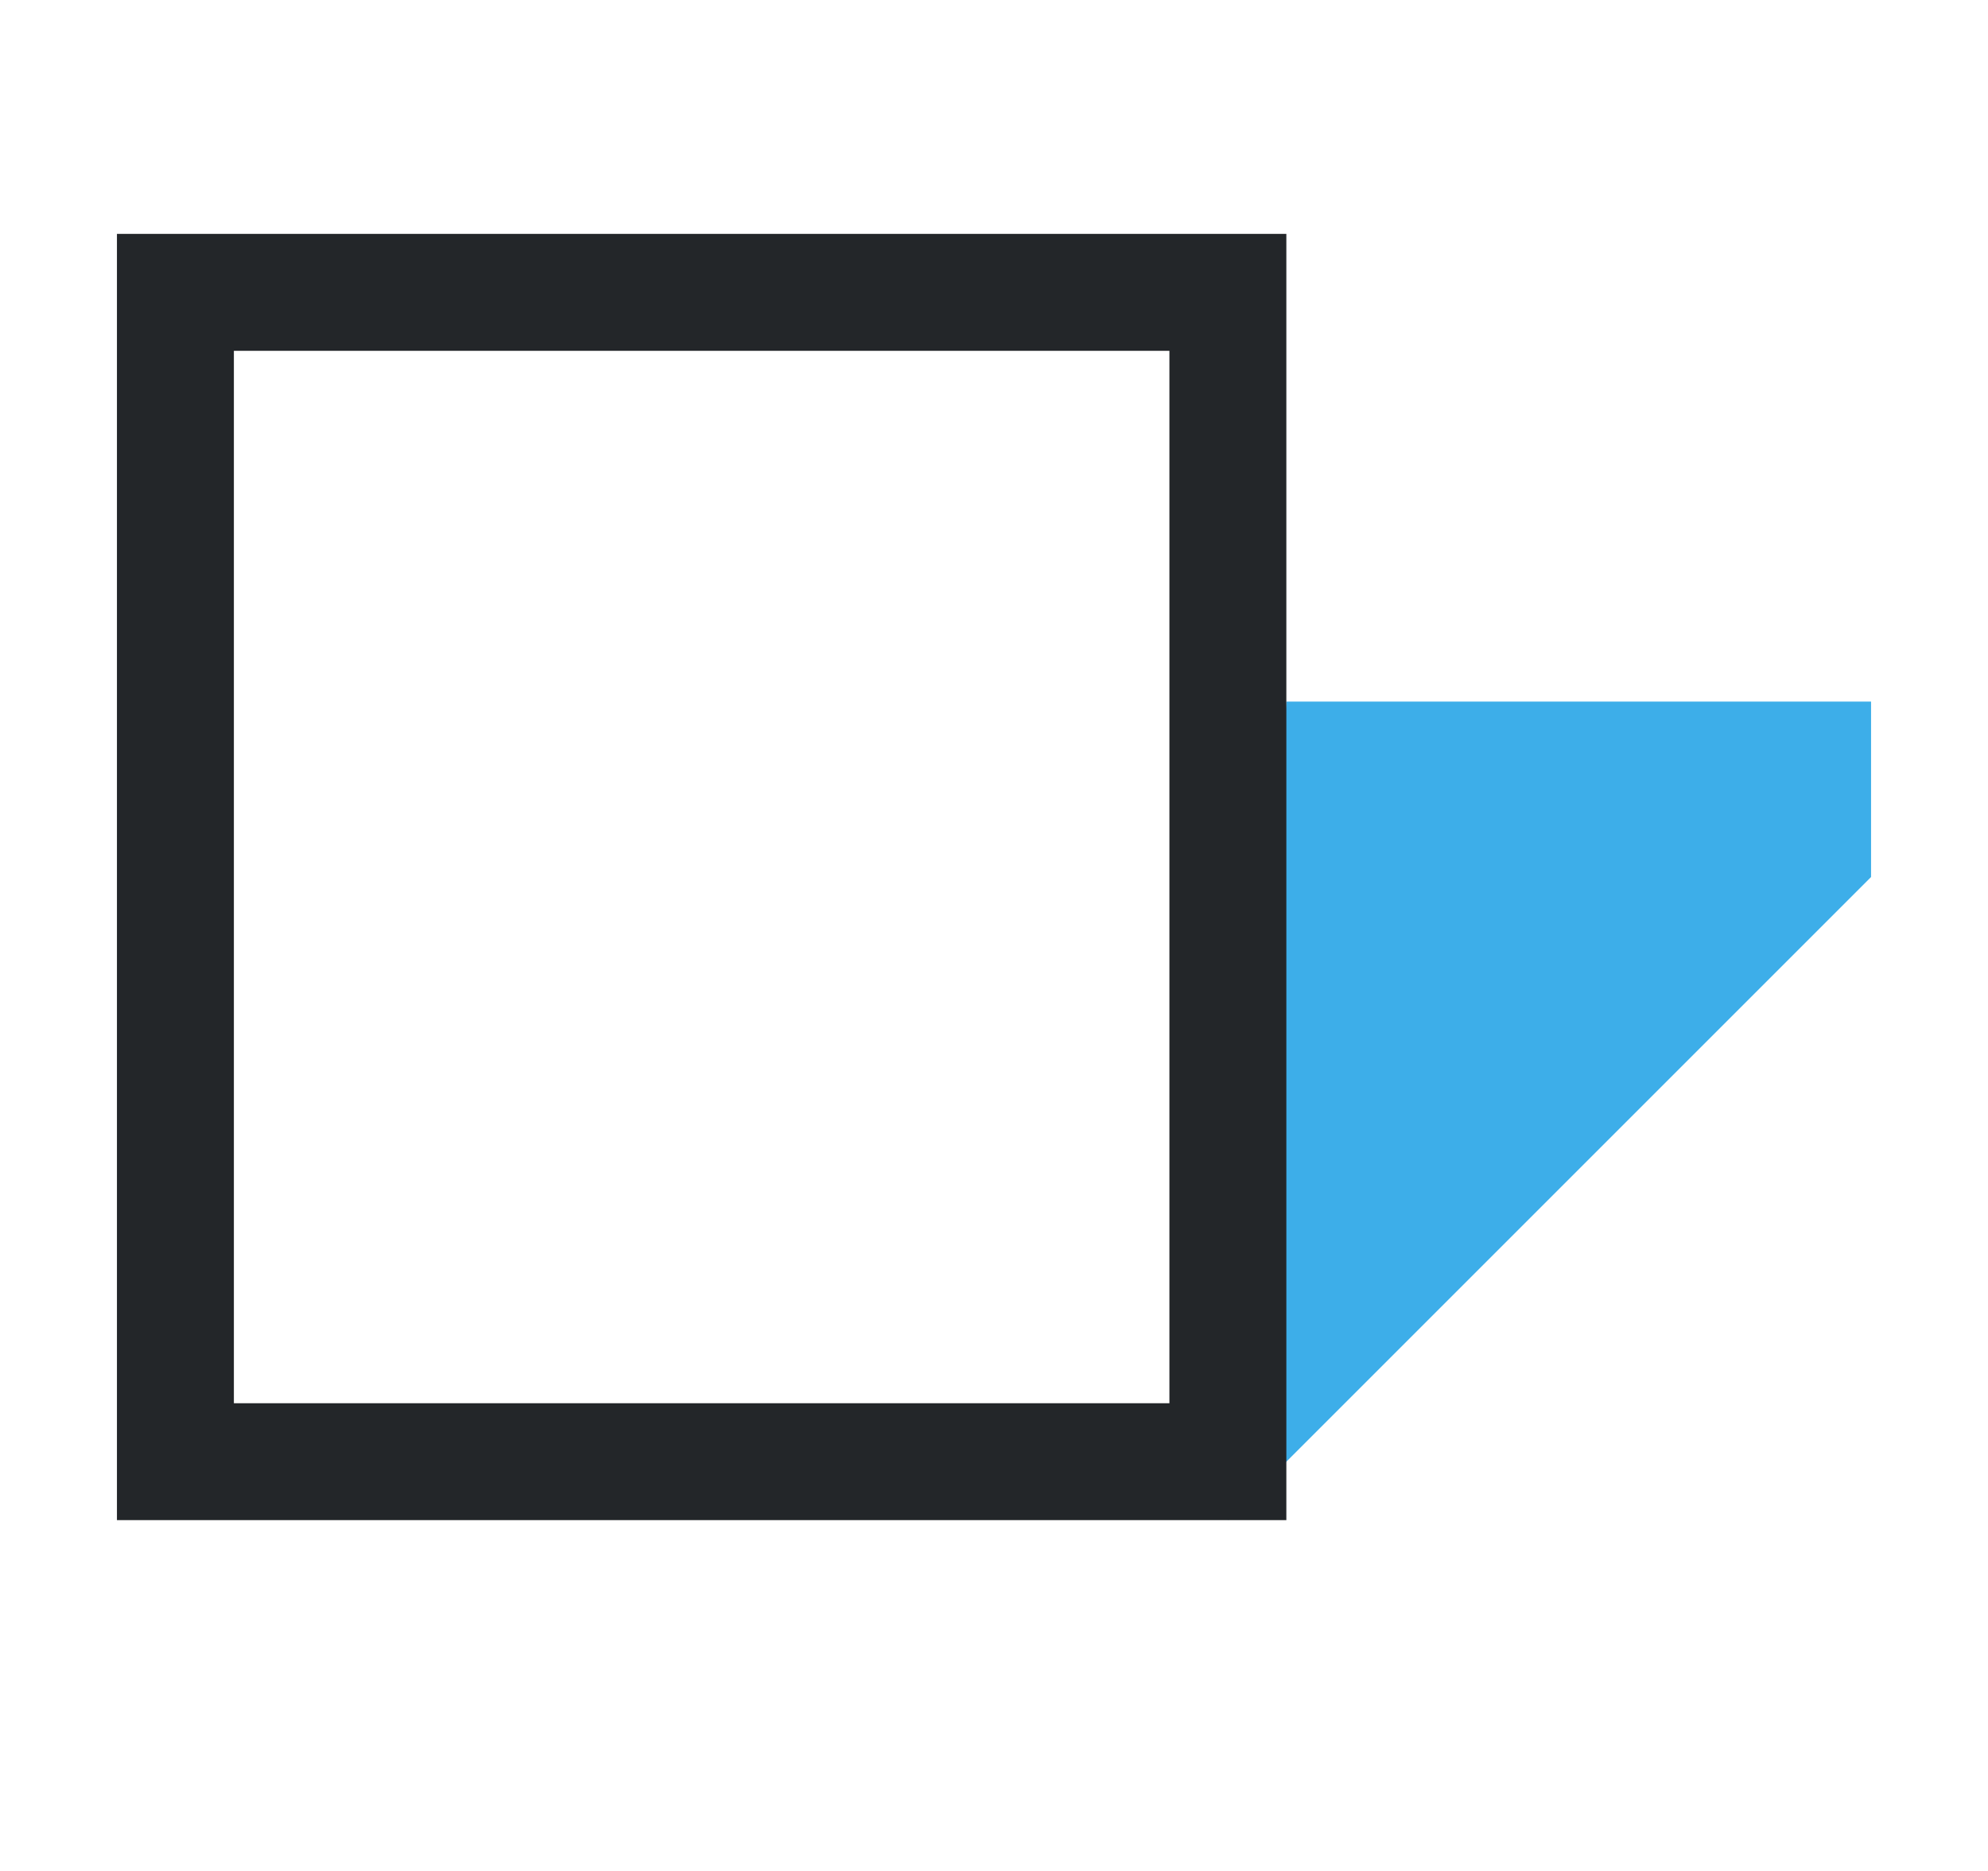 <svg height="16" viewBox="0 0 17 16" width="17" xmlns="http://www.w3.org/2000/svg"><path d="m10.5 13 5.5-5.5v-1.5h-5z" fill="#3daee9"/><path d="m1 2v1 9 1h10v-.5-.5-9-.5-.5zm1 1h8v9h-8z" fill="#232629"/></svg>